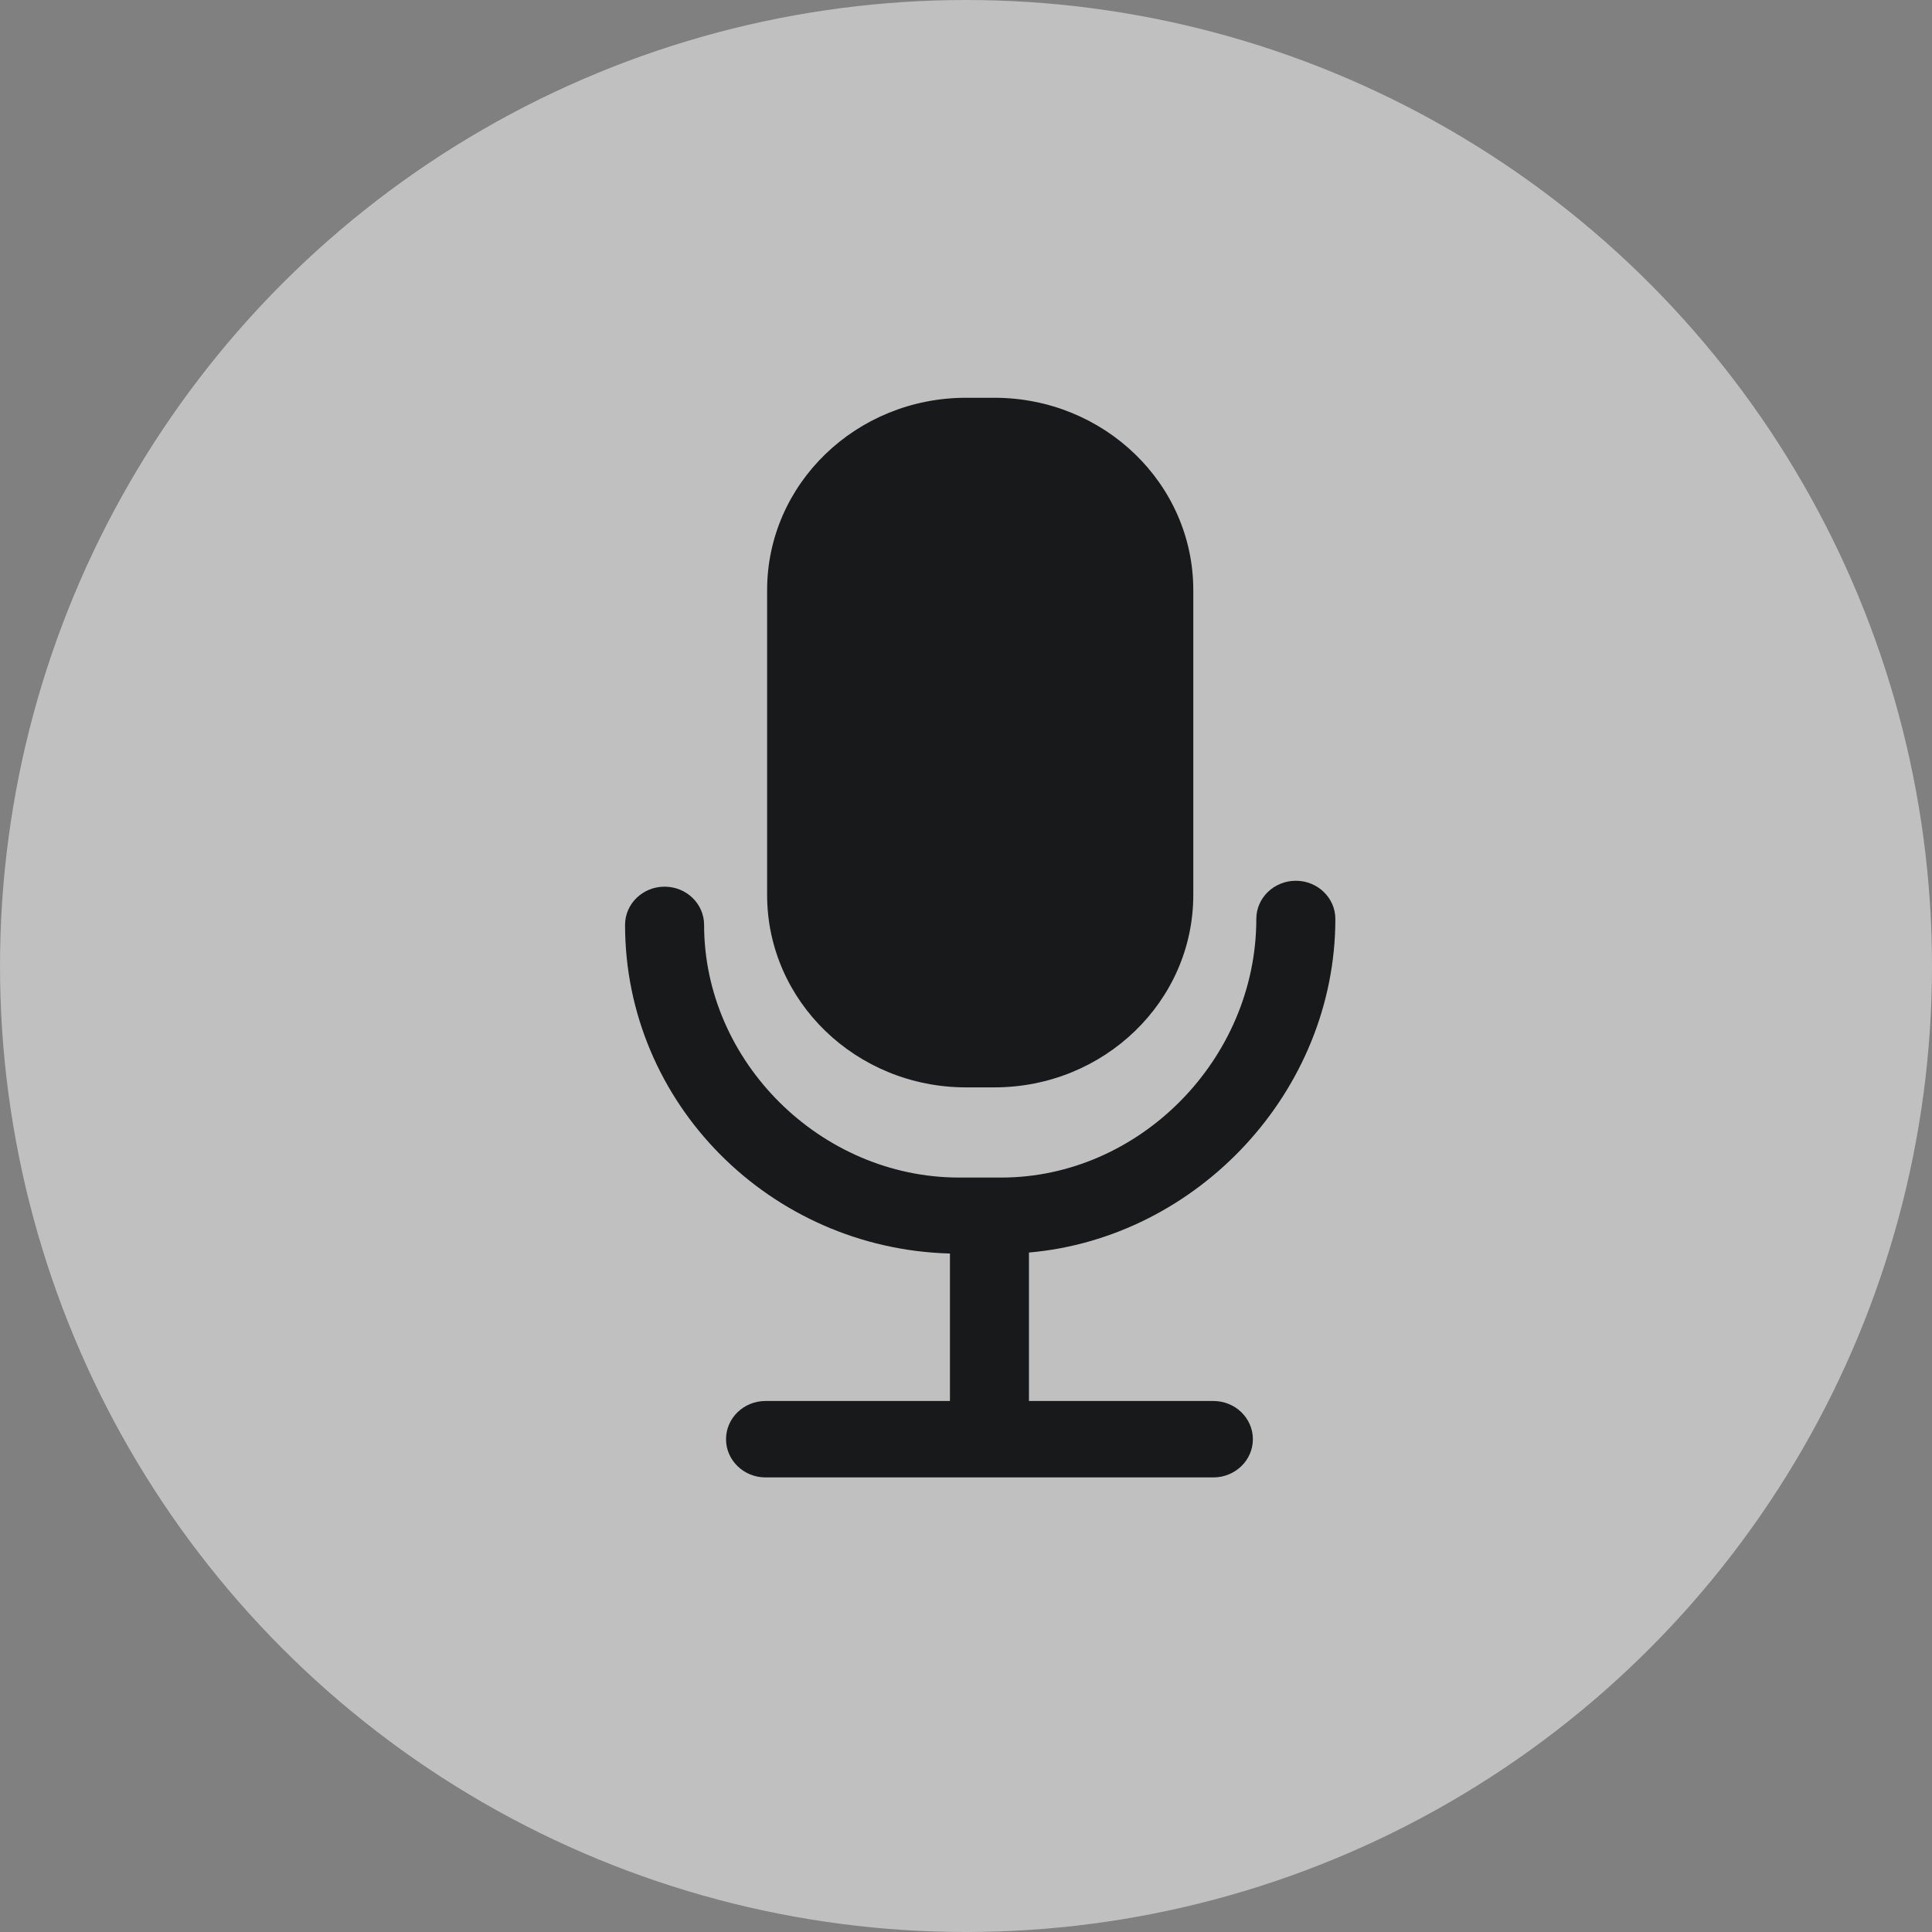 <?xml version="1.0" encoding="UTF-8"?>
<svg width="68px" height="68px" viewBox="0 0 68 68" version="1.1" xmlns="http://www.w3.org/2000/svg" xmlns:xlink="http://www.w3.org/1999/xlink">
    <rect x="0" y="0" width="68" height="68" fill="#808080" stroke="none"/>
    <!-- Generator: Sketch 54.1 (76490) - https://sketchapp.com -->
    <title>编组 8</title>
    <desc>Created with Sketch.</desc>
    <g id="Page-1" stroke="none" stroke-width="1" fill="none" fill-rule="evenodd">
        <g id="TicKasa-ANC-web" transform="translate(-694, -4899)">
            <g id="4、连接" transform="translate(0, 4580)">
                <g id="文案" transform="translate(694, 113)">
                    <g id="编组-2" transform="translate(0, 206)">
                        <g id="编组-8">
                            <circle id="椭圆形" fill-opacity="0.5" fill="#FFFFFF" cx="34" cy="34" r="34"></circle>
                            <g id="麦克风" transform="translate(22, 14)" fill="#18191A" fill-rule="nonzero">
                                <path d="M12.005,24.272 L12.995,24.272 C16.864,24.272 20,21.24 20,17.5 L20,6.772 C20,3.031 16.864,-1.6807099e-15 12.995,-1.6807099e-15 L12.005,-1.6807099e-15 C8.136,-1.6807099e-15 5,3.031 5,6.772 L5,17.5 C5,21.24 8.136,24.272 12.005,24.272 Z" id="路径"></path>
                                <path d="M11.435,30.12 L11.435,35.31 L4.945,35.31 C4.177,35.31 3.554,35.911 3.554,36.655 C3.554,37.398 4.177,38 4.945,38 L20.706,38 C21.474,38 22.097,37.398 22.097,36.655 C22.097,35.911 21.474,35.31 20.706,35.31 L14.216,35.31 L14.216,30.085 C20.154,29.568 25,24.407 25,18.345 C25,17.602 24.377,17 23.609,17 C22.841,17 22.218,17.602 22.218,18.345 C22.218,23.278 18.107,27.446 13.24,27.446 L11.759,27.446 C6.893,27.446 2.782,23.374 2.782,18.553 C2.782,17.81 2.159,17.208 1.391,17.208 C0.623,17.208 0,17.81 0,18.553 C-1.21120745e-15,24.832 5.101,29.949 11.435,30.12 Z" id="路径"></path>
                            </g>
                        </g>
                    </g>
                </g>
            </g>
        </g>
    </g>
</svg>
